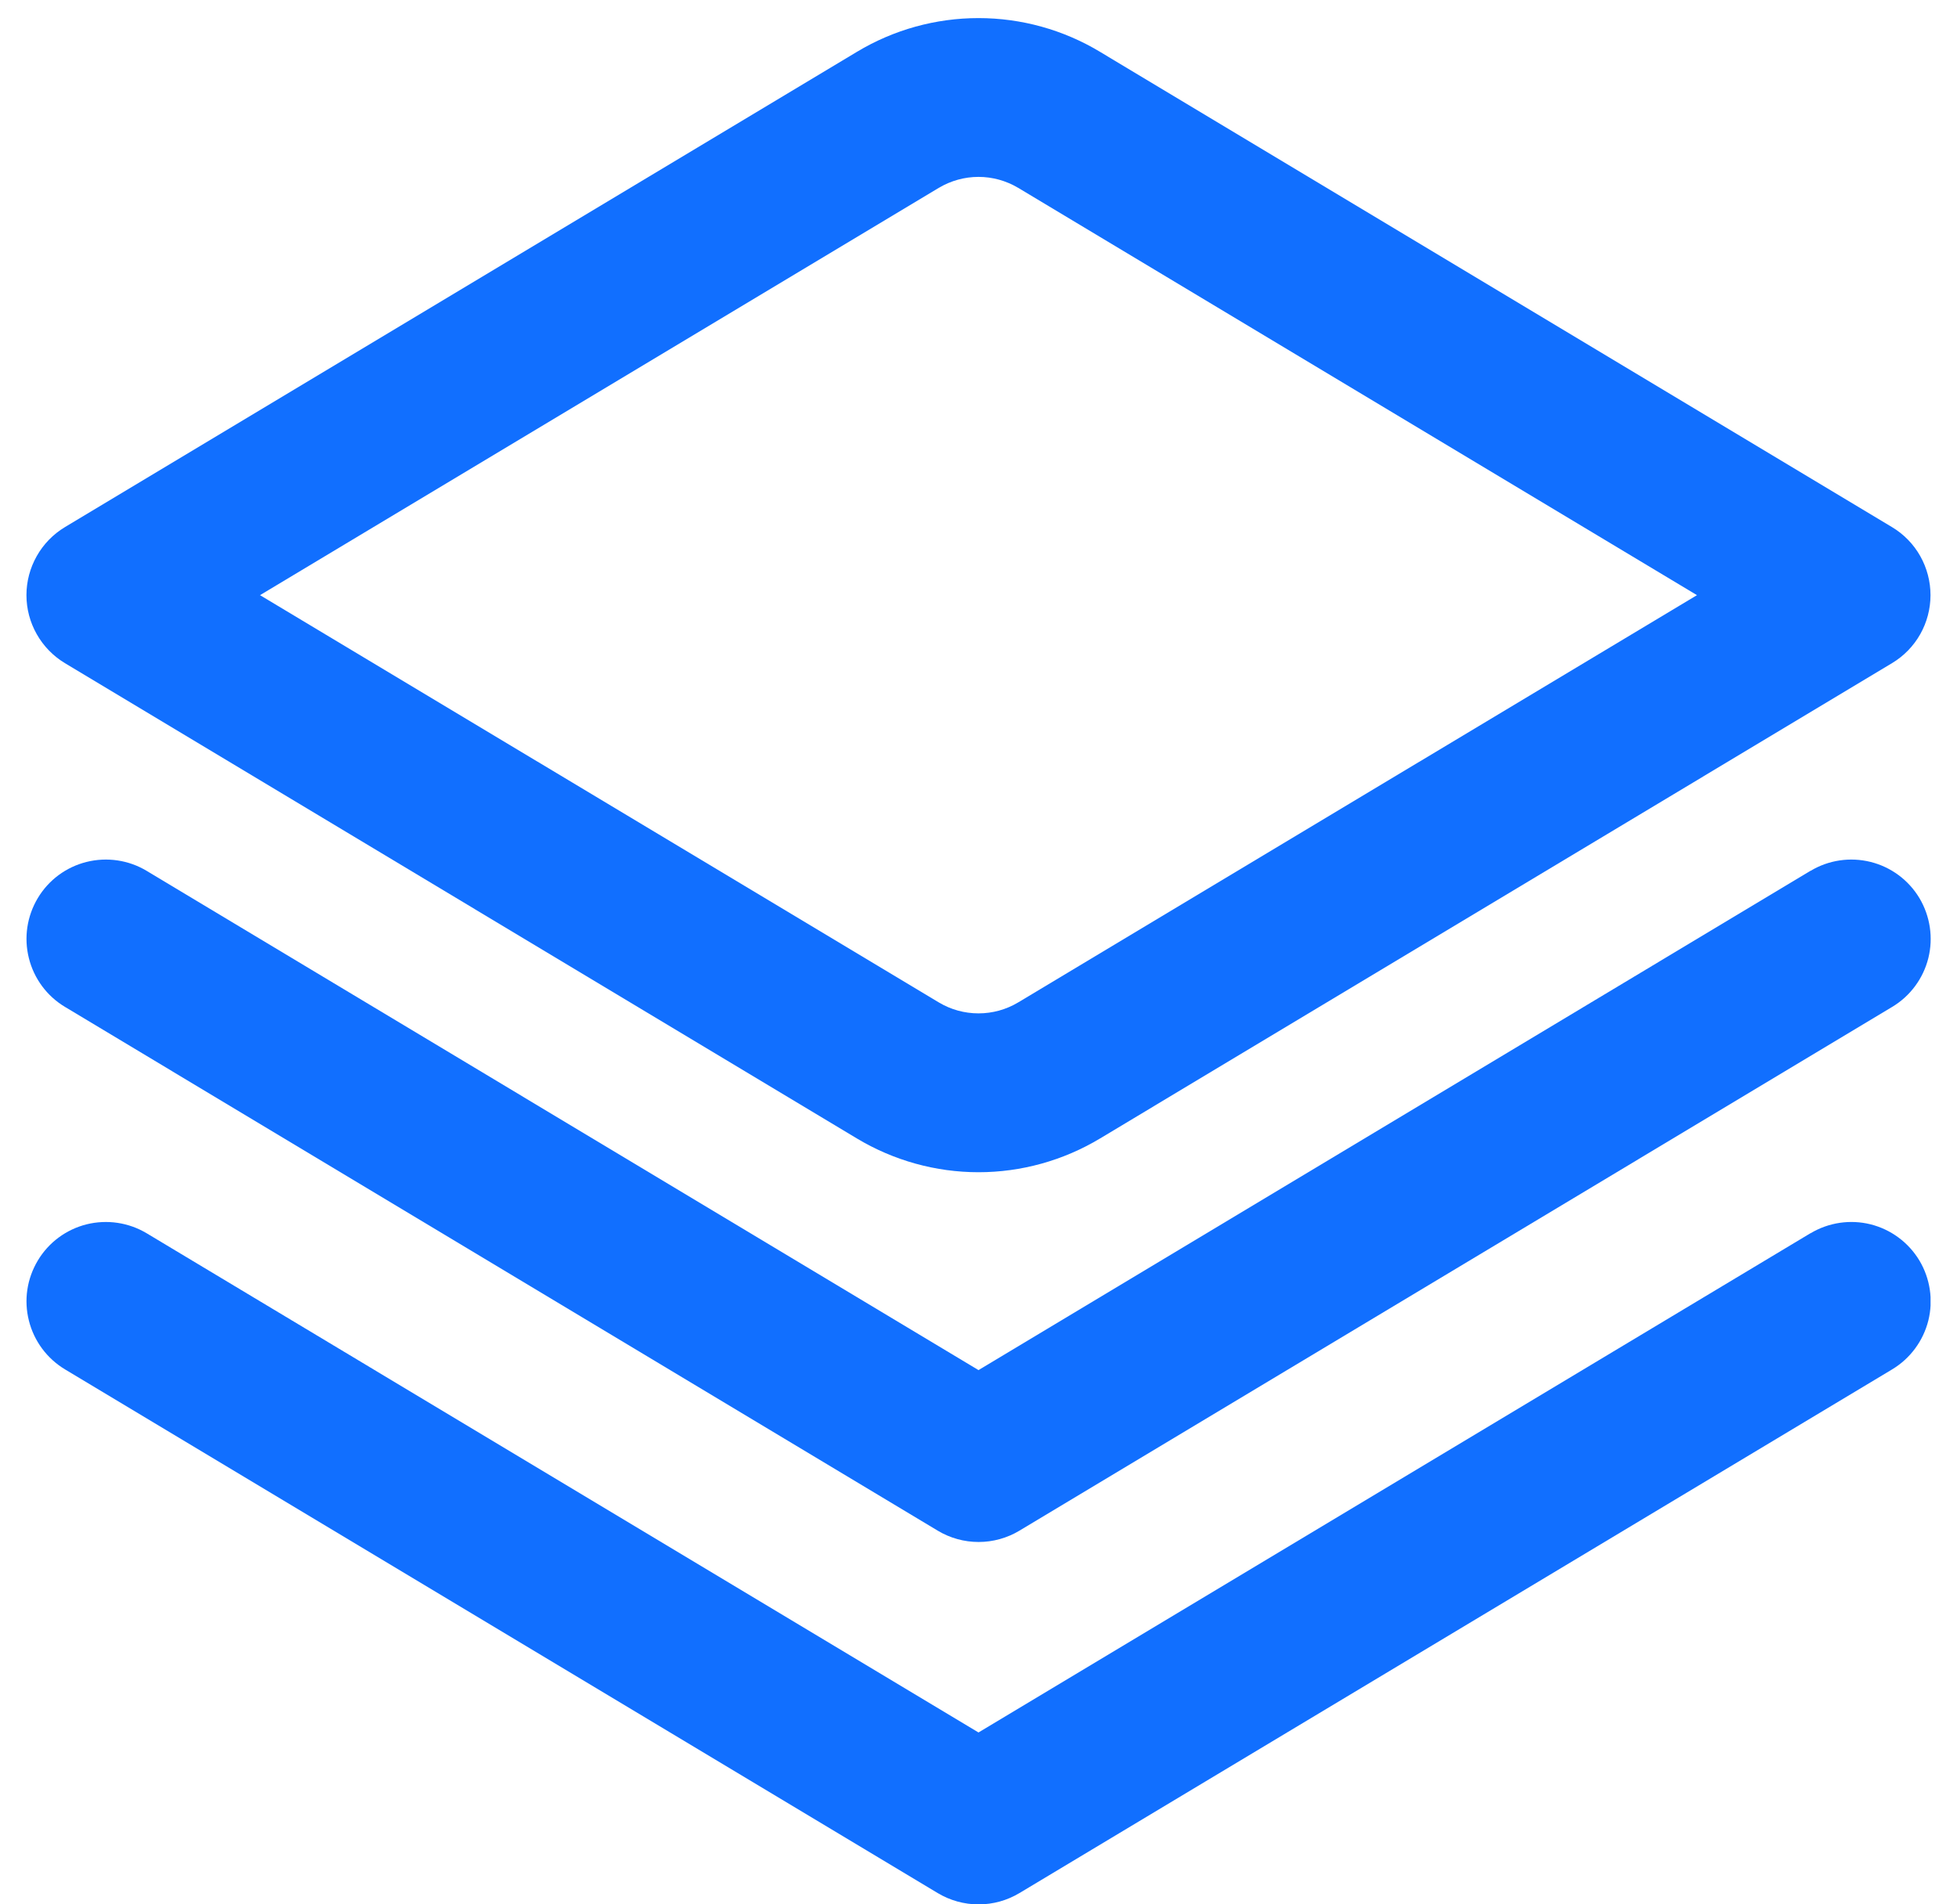 <svg width="37" height="36" viewBox="0 0 37 36" fill="none" xmlns="http://www.w3.org/2000/svg">
<g id="fi-rr-layers" clip-path="url(#clip0_1816_595)">
<path id="Vector" d="M34.228 16.463L18.5 25.901L2.773 16.463C2.432 16.258 2.023 16.198 1.637 16.294C1.251 16.39 0.919 16.636 0.715 16.977C0.51 17.319 0.449 17.727 0.546 18.113C0.642 18.499 0.888 18.831 1.229 19.035L17.729 28.936C17.962 29.076 18.23 29.15 18.502 29.15C18.774 29.15 19.041 29.076 19.274 28.936L35.774 19.035C36.115 18.831 36.361 18.499 36.458 18.113C36.554 17.727 36.493 17.319 36.289 16.977C36.084 16.636 35.752 16.39 35.366 16.294C34.98 16.198 34.572 16.258 34.231 16.463H34.228Z" fill="#116FFF"/>
<path id="Vector_2" d="M34.228 23.314L18.5 32.751L2.773 23.314C2.604 23.213 2.417 23.146 2.222 23.117C2.027 23.088 1.828 23.098 1.637 23.145C1.446 23.193 1.266 23.278 1.108 23.395C0.95 23.512 0.816 23.66 0.715 23.829C0.614 23.998 0.546 24.185 0.517 24.38C0.488 24.575 0.498 24.773 0.546 24.964C0.642 25.35 0.888 25.682 1.229 25.887L17.729 35.787C17.963 35.927 18.23 36.001 18.502 36.001C18.774 36.001 19.041 35.927 19.274 35.787L35.774 25.887C36.115 25.682 36.361 25.35 36.458 24.964C36.554 24.578 36.493 24.17 36.289 23.829C36.084 23.488 35.752 23.242 35.366 23.145C34.98 23.049 34.572 23.11 34.231 23.314H34.228Z" fill="#116FFF"/>
<path id="Vector_3" d="M18.5 22.16C17.691 22.16 16.897 21.939 16.203 21.523L1.227 12.536C1.006 12.403 0.822 12.214 0.695 11.989C0.567 11.764 0.5 11.509 0.5 11.251C0.5 10.992 0.567 10.738 0.695 10.512C0.822 10.287 1.006 10.098 1.227 9.965L16.203 0.979C16.897 0.562 17.691 0.342 18.5 0.342C19.309 0.342 20.103 0.562 20.796 0.979L35.772 9.965C35.994 10.098 36.178 10.287 36.305 10.512C36.432 10.738 36.499 10.992 36.499 11.251C36.499 11.509 36.432 11.764 36.305 11.989C36.178 12.214 35.994 12.403 35.772 12.536L20.796 21.523C20.103 21.939 19.309 22.16 18.5 22.16ZM4.916 11.251L17.75 18.95C17.977 19.086 18.236 19.157 18.5 19.157C18.764 19.157 19.023 19.086 19.25 18.95L32.084 11.251L19.25 3.551C19.023 3.416 18.764 3.344 18.5 3.344C18.236 3.344 17.977 3.416 17.75 3.551L4.916 11.251Z" fill="#116FFF"/>
</g>
<defs>
<clipPath id="clip0_1816_595">
<rect width="36" height="36" fill="white" transform="translate(0.5)"/>
</clipPath>
</defs>
</svg>
